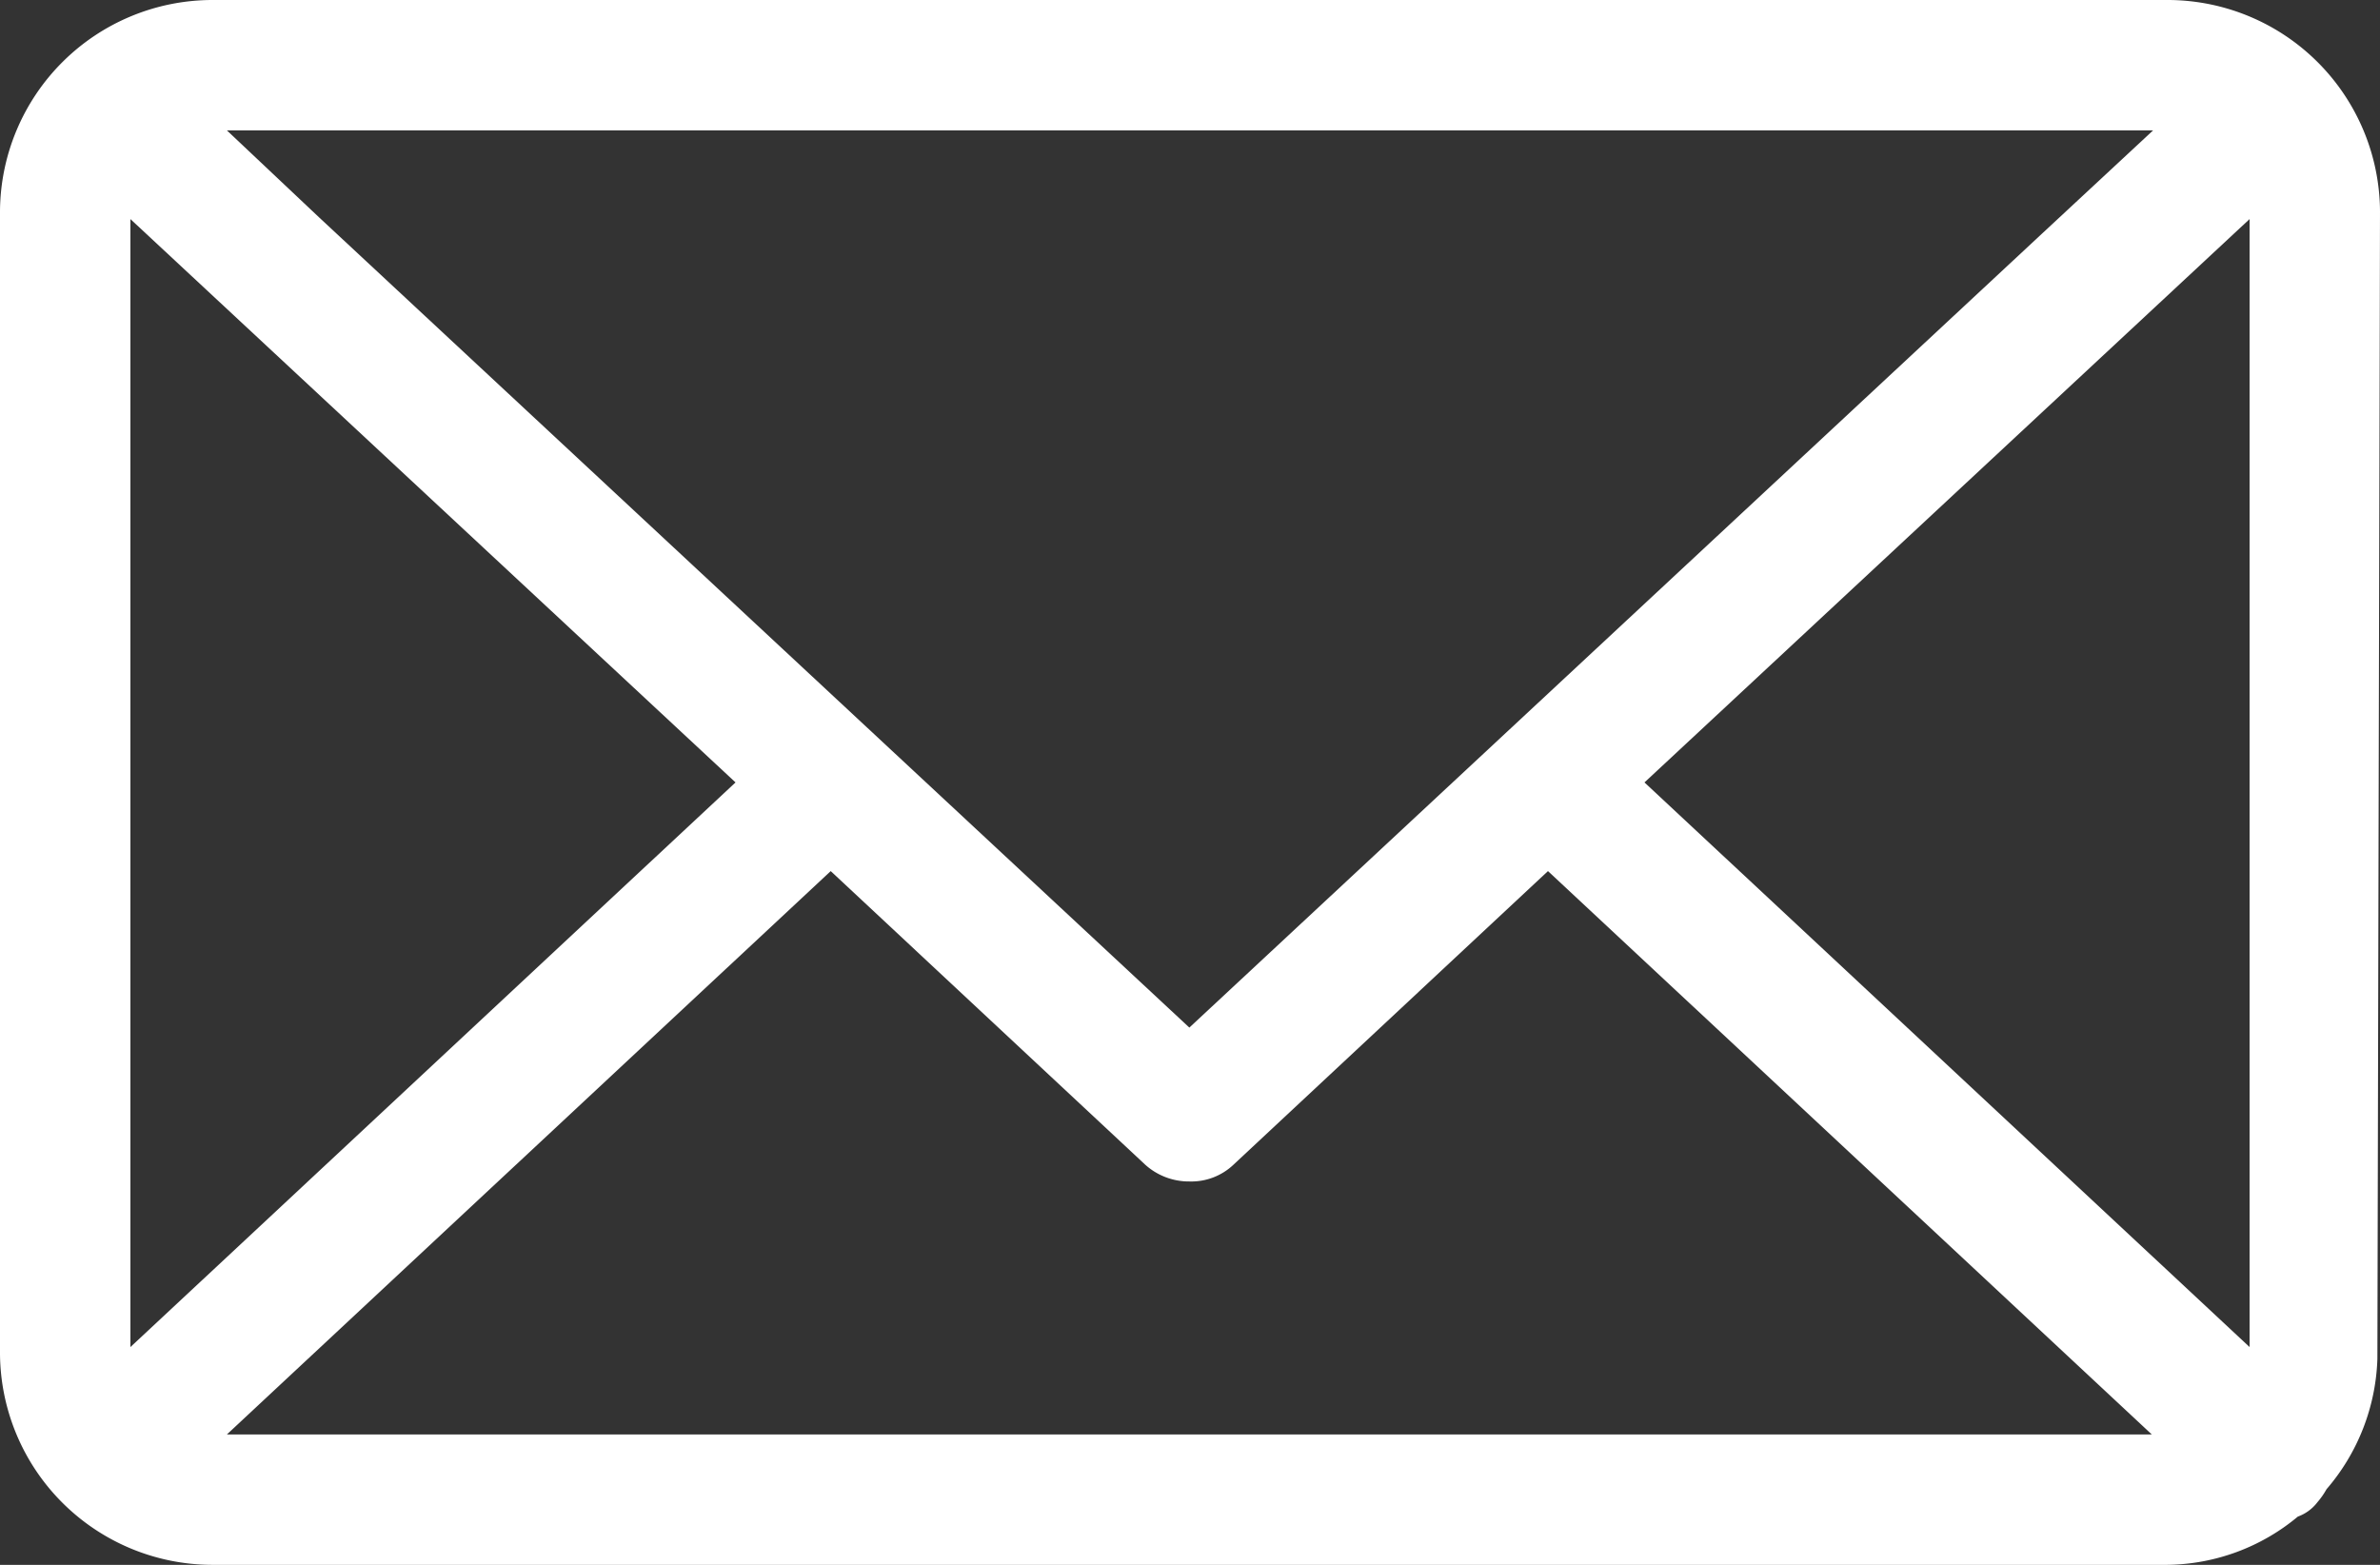 <svg xmlns="http://www.w3.org/2000/svg" viewBox="0 0 18.25 12"><rect x="0" y="0" width="18.25" height="12" fill="#333333" stroke="none"/><defs><style>.a{fill:#fff;}</style></defs><title>svg</title><path class="a" d="M18.25,1.62A1.63,1.63,0,0,0,16.63,0h-15A1.63,1.63,0,0,0,0,1.62v8.76A1.63,1.63,0,0,0,1.62,12h15a1.59,1.59,0,0,0,1-.37.33.33,0,0,0,.15-.11.61.61,0,0,0,.07-.1,1.61,1.61,0,0,0,.39-1ZM1,1.68,5.64,6,1,10.33Zm14.66.11h0L9.12,7.88,2.45,1.67h0L1.74,1H16.51ZM6.37,6.68,8.78,8.93a.5.5,0,0,0,.34.13.47.47,0,0,0,.34-.13l2.41-2.25L16.5,11H1.74ZM12.61,6l4.64-4.32v8.65Z"/></svg>